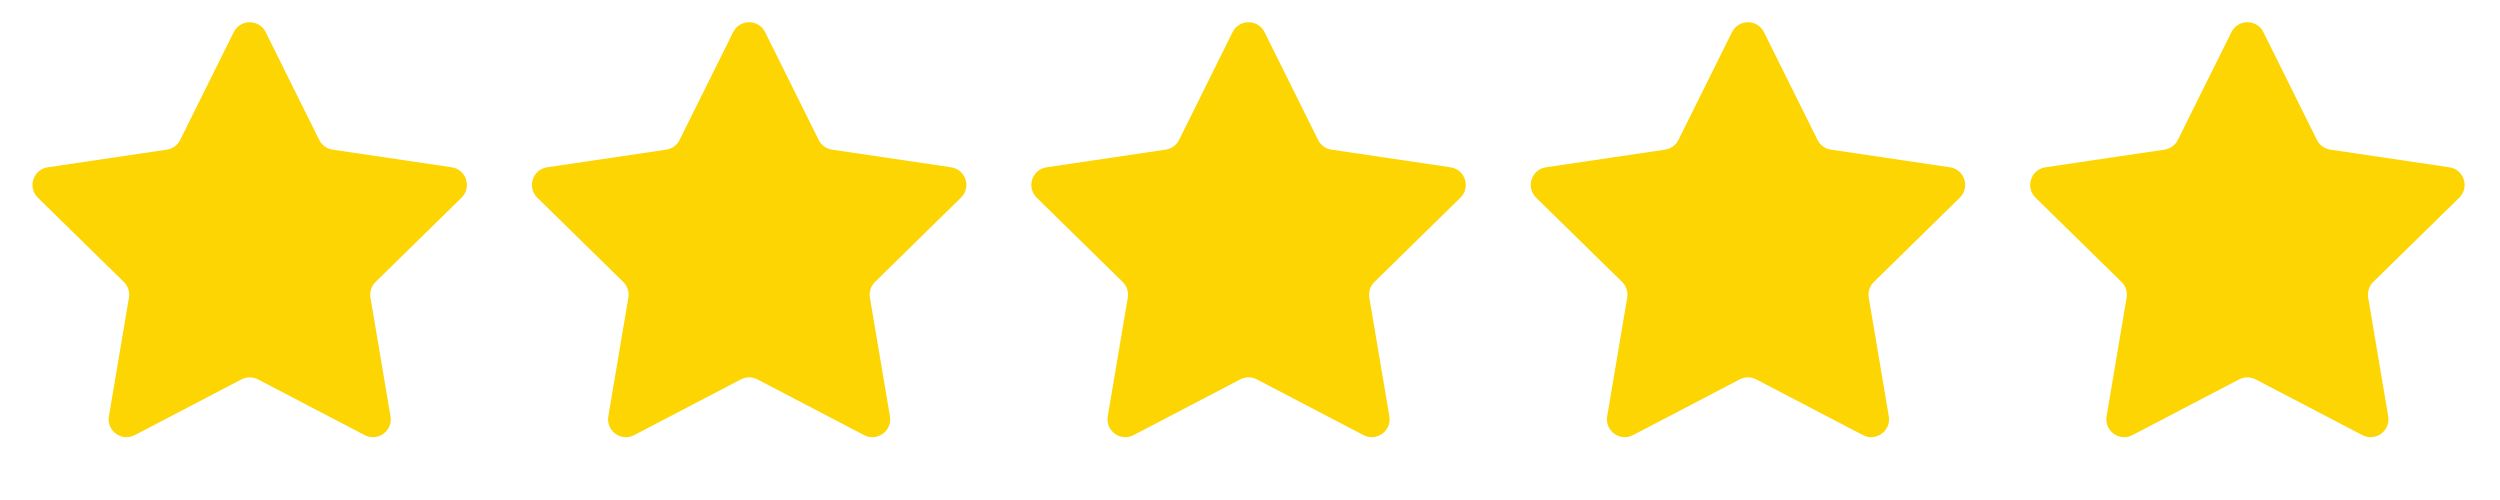 <svg width="85" height="17" viewBox="0 0 85 17" fill="none" xmlns="http://www.w3.org/2000/svg">
<path d="M7.947 1.093C8.17 0.644 8.81 0.644 9.033 1.093L10.854 4.758C10.943 4.936 11.112 5.059 11.309 5.088L15.357 5.688C15.853 5.761 16.051 6.37 15.693 6.721L12.77 9.586C12.628 9.724 12.563 9.924 12.596 10.12L13.277 14.155C13.361 14.649 12.843 15.026 12.399 14.794L8.771 12.899C8.595 12.807 8.385 12.807 8.209 12.899L4.582 14.794C4.137 15.026 3.619 14.649 3.703 14.155L4.384 10.12C4.417 9.924 4.352 9.724 4.21 9.586L1.287 6.721C0.929 6.37 1.127 5.761 1.623 5.688L5.672 5.088C5.868 5.059 6.038 4.936 6.126 4.758L7.947 1.093Z" fill="#FCD503"/>
<path d="M24.927 1.093C25.151 0.644 25.791 0.644 26.014 1.093L27.835 4.758C27.923 4.936 28.093 5.059 28.289 5.088L32.338 5.688C32.834 5.761 33.032 6.37 32.673 6.721L29.75 9.586C29.609 9.724 29.544 9.924 29.577 10.12L30.258 14.155C30.341 14.649 29.823 15.026 29.379 14.794L25.751 12.899C25.576 12.807 25.366 12.807 25.19 12.899L21.562 14.794C21.118 15.026 20.6 14.649 20.683 14.155L21.364 10.12C21.398 9.924 21.333 9.724 21.191 9.586L18.268 6.721C17.91 6.37 18.108 5.761 18.603 5.688L22.652 5.088C22.848 5.059 23.018 4.936 23.106 4.758L24.927 1.093Z" fill="#FCD503"/>
<path d="M41.908 1.093C42.131 0.644 42.771 0.644 42.994 1.093L44.815 4.758C44.903 4.936 45.073 5.059 45.269 5.088L49.318 5.688C49.814 5.761 50.012 6.37 49.654 6.721L46.731 9.586C46.589 9.724 46.524 9.924 46.557 10.12L47.238 14.155C47.322 14.649 46.804 15.026 46.359 14.794L42.732 12.899C42.556 12.807 42.346 12.807 42.17 12.899L38.542 14.794C38.098 15.026 37.58 14.649 37.664 14.155L38.345 10.12C38.378 9.924 38.313 9.724 38.171 9.586L35.248 6.721C34.89 6.37 35.088 5.761 35.584 5.688L39.632 5.088C39.829 5.059 39.998 4.936 40.087 4.758L41.908 1.093Z" fill="#FCD503"/>
<path d="M58.888 1.093C59.111 0.644 59.752 0.644 59.974 1.093L61.796 4.758C61.884 4.936 62.054 5.059 62.25 5.088L66.299 5.688C66.794 5.761 66.992 6.37 66.634 6.721L63.711 9.586C63.569 9.724 63.505 9.924 63.538 10.12L64.219 14.155C64.302 14.649 63.784 15.026 63.34 14.794L59.712 12.899C59.536 12.807 59.327 12.807 59.151 12.899L55.523 14.794C55.079 15.026 54.561 14.649 54.644 14.155L55.325 10.12C55.358 9.924 55.293 9.724 55.152 9.586L52.228 6.721C51.87 6.37 52.068 5.761 52.564 5.688L56.613 5.088C56.809 5.059 56.979 4.936 57.067 4.758L58.888 1.093Z" fill="#FCD503"/>
<path d="M75.868 1.093C76.091 0.644 76.732 0.644 76.955 1.093L78.776 4.758C78.864 4.936 79.034 5.059 79.23 5.088L83.279 5.688C83.775 5.761 83.972 6.37 83.615 6.721L80.691 9.586C80.549 9.724 80.485 9.924 80.518 10.12L81.199 14.155C81.282 14.649 80.764 15.026 80.32 14.794L76.692 12.899C76.516 12.807 76.307 12.807 76.131 12.899L72.503 14.794C72.059 15.026 71.541 14.649 71.624 14.155L72.305 10.12C72.338 9.924 72.274 9.724 72.132 9.586L69.209 6.721C68.851 6.37 69.049 5.761 69.544 5.688L73.593 5.088C73.789 5.059 73.959 4.936 74.047 4.758L75.868 1.093Z" fill="#FCD503"/>
</svg>
